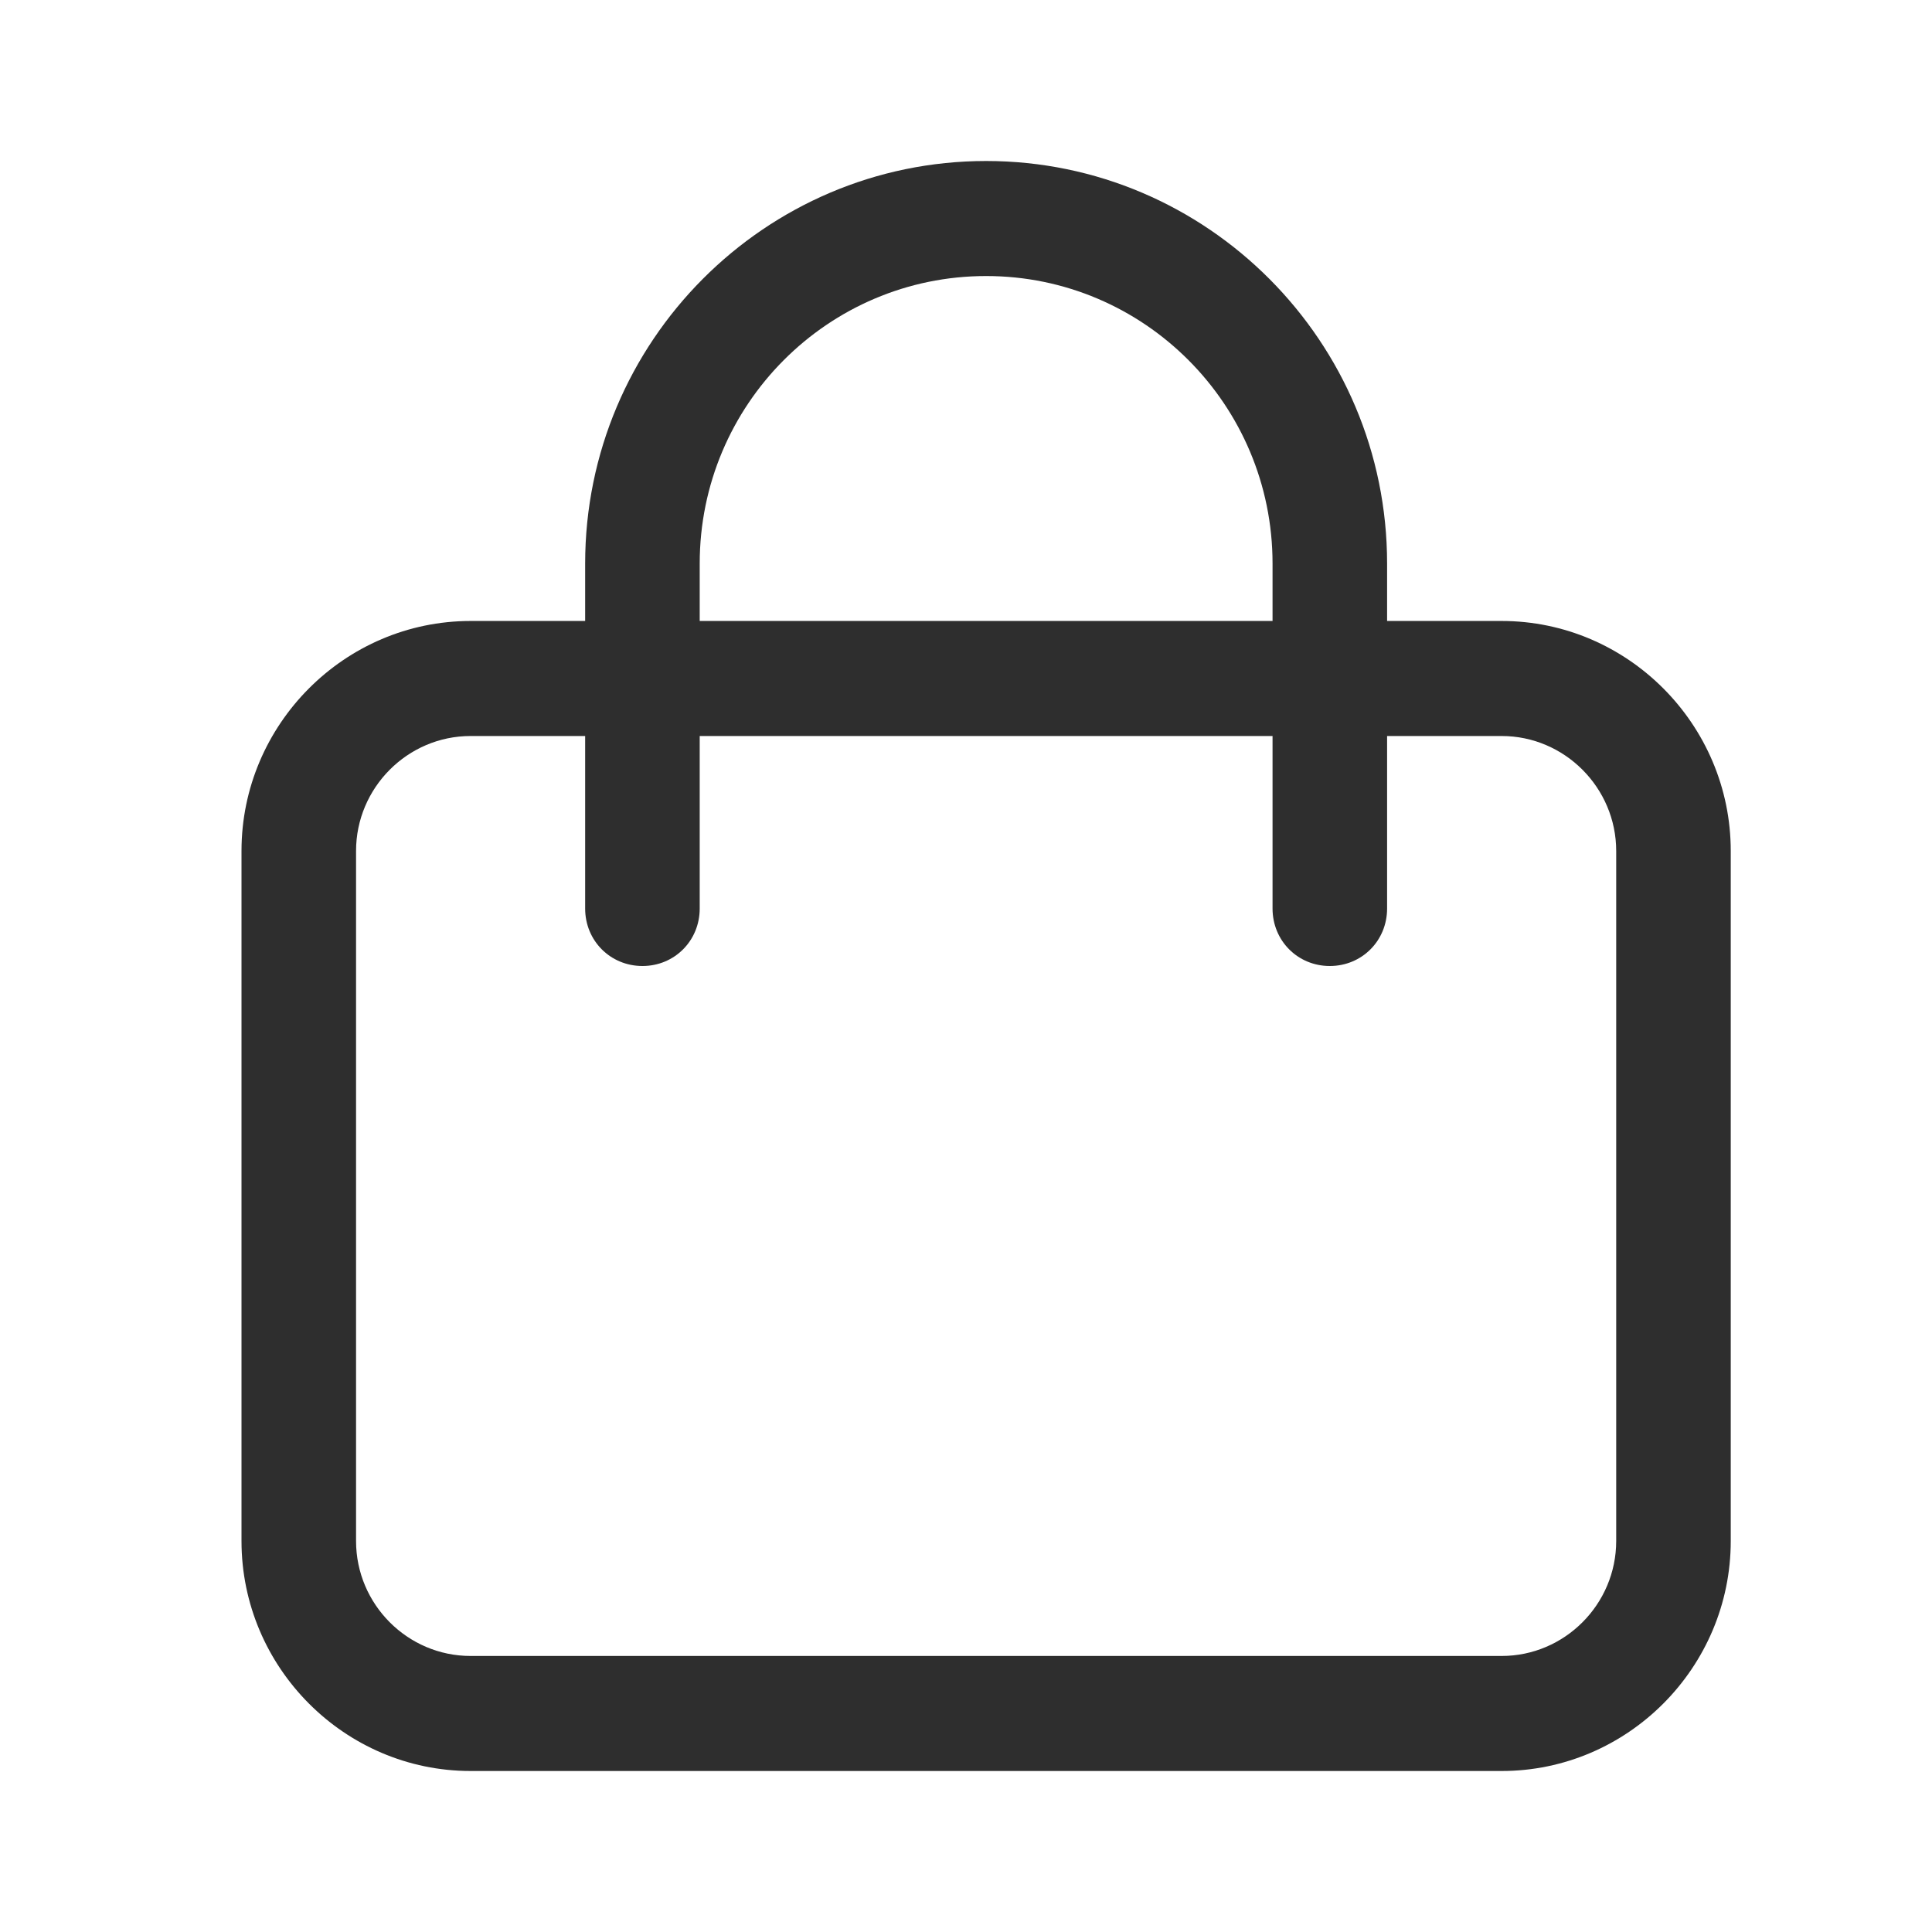 <svg width="24" height="24" viewBox="0 0 24 24" fill="none" xmlns="http://www.w3.org/2000/svg">
<path d="M18.654 7.714H17.231V7C17.231 4.243 14.996 2 12.25 2C9.503 2 7.269 4.243 7.269 7V7.714H5.846C4.281 7.714 3 9 3 10.571V19.143C3 20.714 4.281 22 5.846 22H18.654C20.219 22 21.5 20.714 21.5 19.143V10.571C21.5 9 20.219 7.714 18.654 7.714ZM8.692 7C8.692 5.029 10.286 3.429 12.25 3.429C14.214 3.429 15.808 5.029 15.808 7V7.714H8.692V7ZM20.077 19.143C20.077 19.929 19.436 20.571 18.654 20.571H5.846C5.063 20.571 4.423 19.929 4.423 19.143V10.571C4.423 9.786 5.063 9.143 5.846 9.143H7.269V11.286C7.269 11.686 7.582 12 7.981 12C8.379 12 8.692 11.686 8.692 11.286V9.143H15.808V11.286C15.808 11.686 16.121 12 16.519 12C16.918 12 17.231 11.686 17.231 11.286V9.143H18.654C19.436 9.143 20.077 9.786 20.077 10.571V19.143Z" fill="#2E2E2E"/>
</svg>
